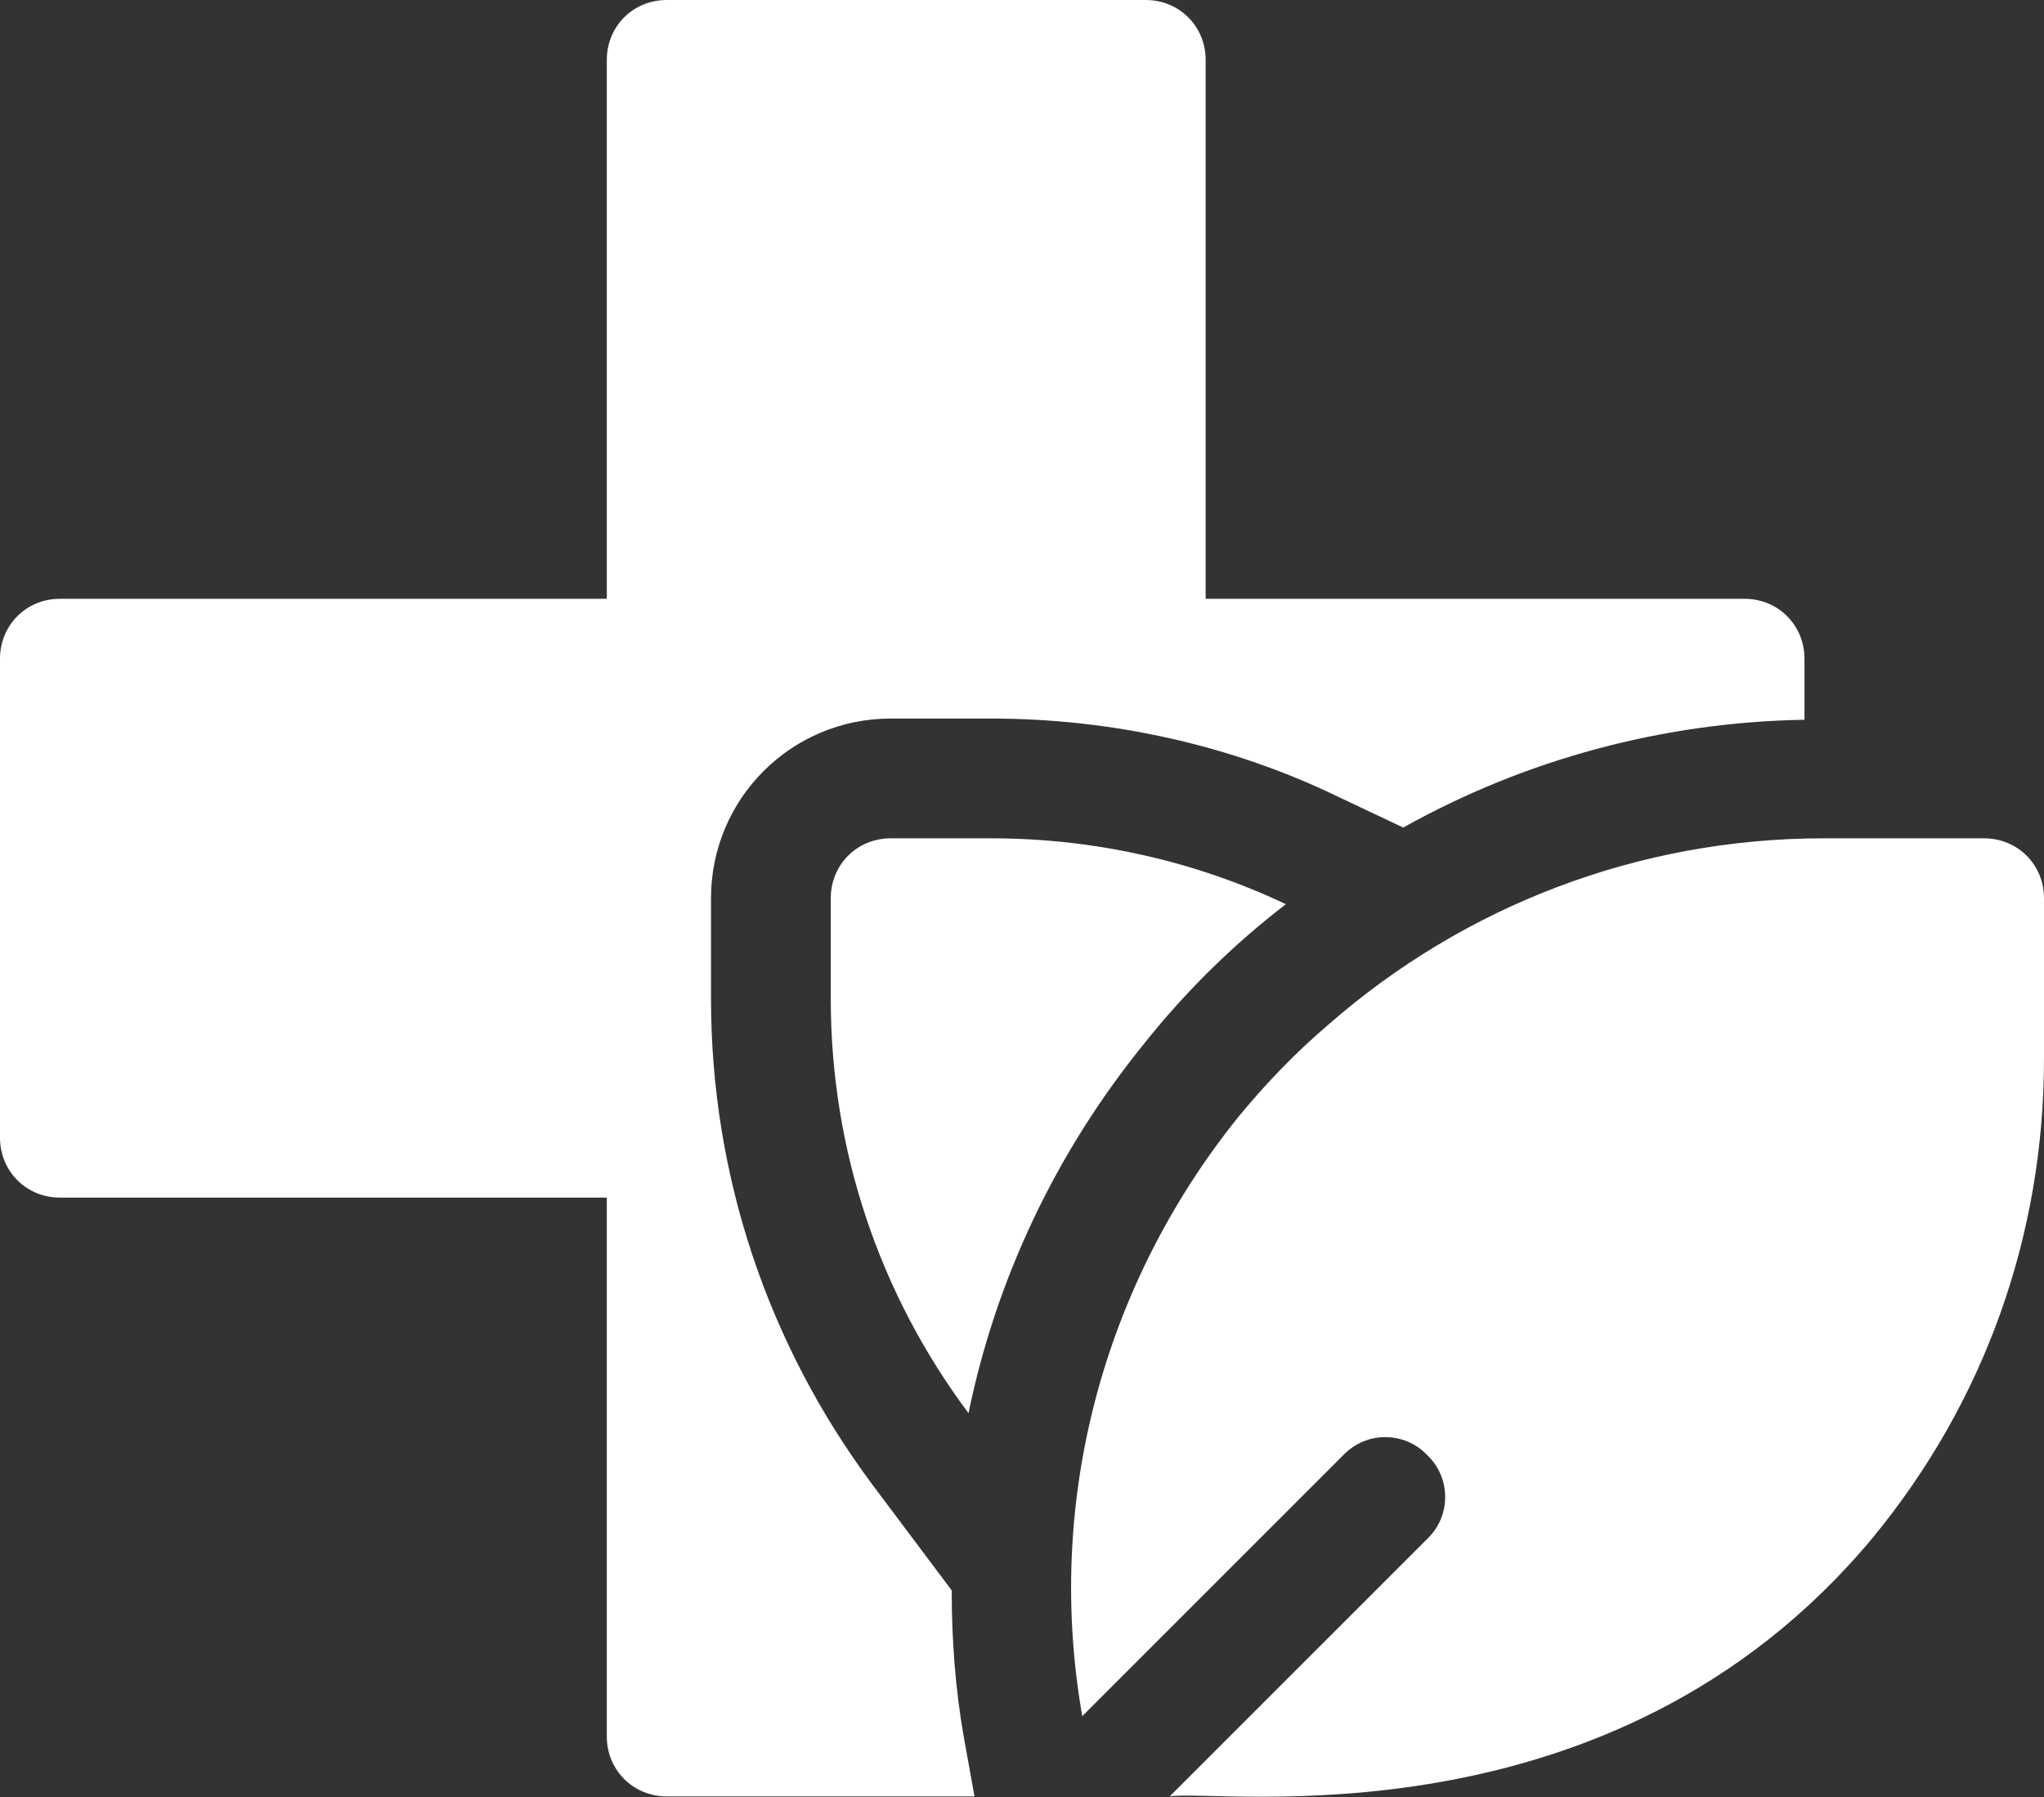 <?xml version="1.0" encoding="UTF-8"?><svg id="Layer_1" xmlns="http://www.w3.org/2000/svg" viewBox="0 0 639.376 562.179"><rect x="0" y="0" width="639.376" height="562.179" fill="#333333" stroke="none"/><defs><style>.cls-1{fill:#fff;}</style></defs><path class="cls-1" d="m564.449,206.049v19.106c-44.207.745-87.294,12.359-125.503,33.717l-20.605-9.741c-33.342-16.113-70.806-24.351-108.269-24.351h-31.469c-31.095,0-56.195,25.097-56.195,56.195v31.465c0,55.075,17.608,107.895,50.572,152.106l24.726,32.964v.375c0,14.985,1.128,30.349,3.746,45.335l3.376,18.732h-96.281c-10.494,0-18.732-8.246-18.732-18.732v-168.586H18.732c-10.494,0-18.732-8.246-18.732-18.732v-149.854c0-10.494,8.238-18.732,18.732-18.732h171.083V18.732c0-10.494,8.238-18.732,18.732-18.732h149.854c10.494,0,18.732,8.238,18.732,18.732v168.586h168.586c10.49,0,18.732,8.238,18.732,18.732Z"/><path class="cls-1" d="m402.229,282.849c-16.105,12.363-31.091,26.974-44.203,43.458-27.723,34.088-46.455,73.799-55.071,115.762-27.727-37.089-43.087-82.045-43.087-129.627v-31.465c0-10.494,8.246-18.732,18.732-18.732h31.473c32.219,0,63.688,7.114,92.156,20.605Z"/><path class="cls-1" d="m620.644,262.244h-50.201c-57.694,0-112.39,20.98-155.099,58.443-10.115,8.613-19.481,18.357-28.098,28.847-42.712,53.198-60.316,121.007-48.706,187.317,7.516-7.516,86.665-86.658,81.674-81.67,7.118-7.493,19.106-7.493,26.224,0,7.493,7.122,7.493,19.106,0,26.224-4.663,4.663-85.612,85.608-80.546,80.546,15.165-2.533,138.135,17.35,219.91-80.917,34.841-42.338,53.573-94.412,53.573-149.854v-50.205c0-10.494-8.242-18.732-18.732-18.732Z"/></svg>